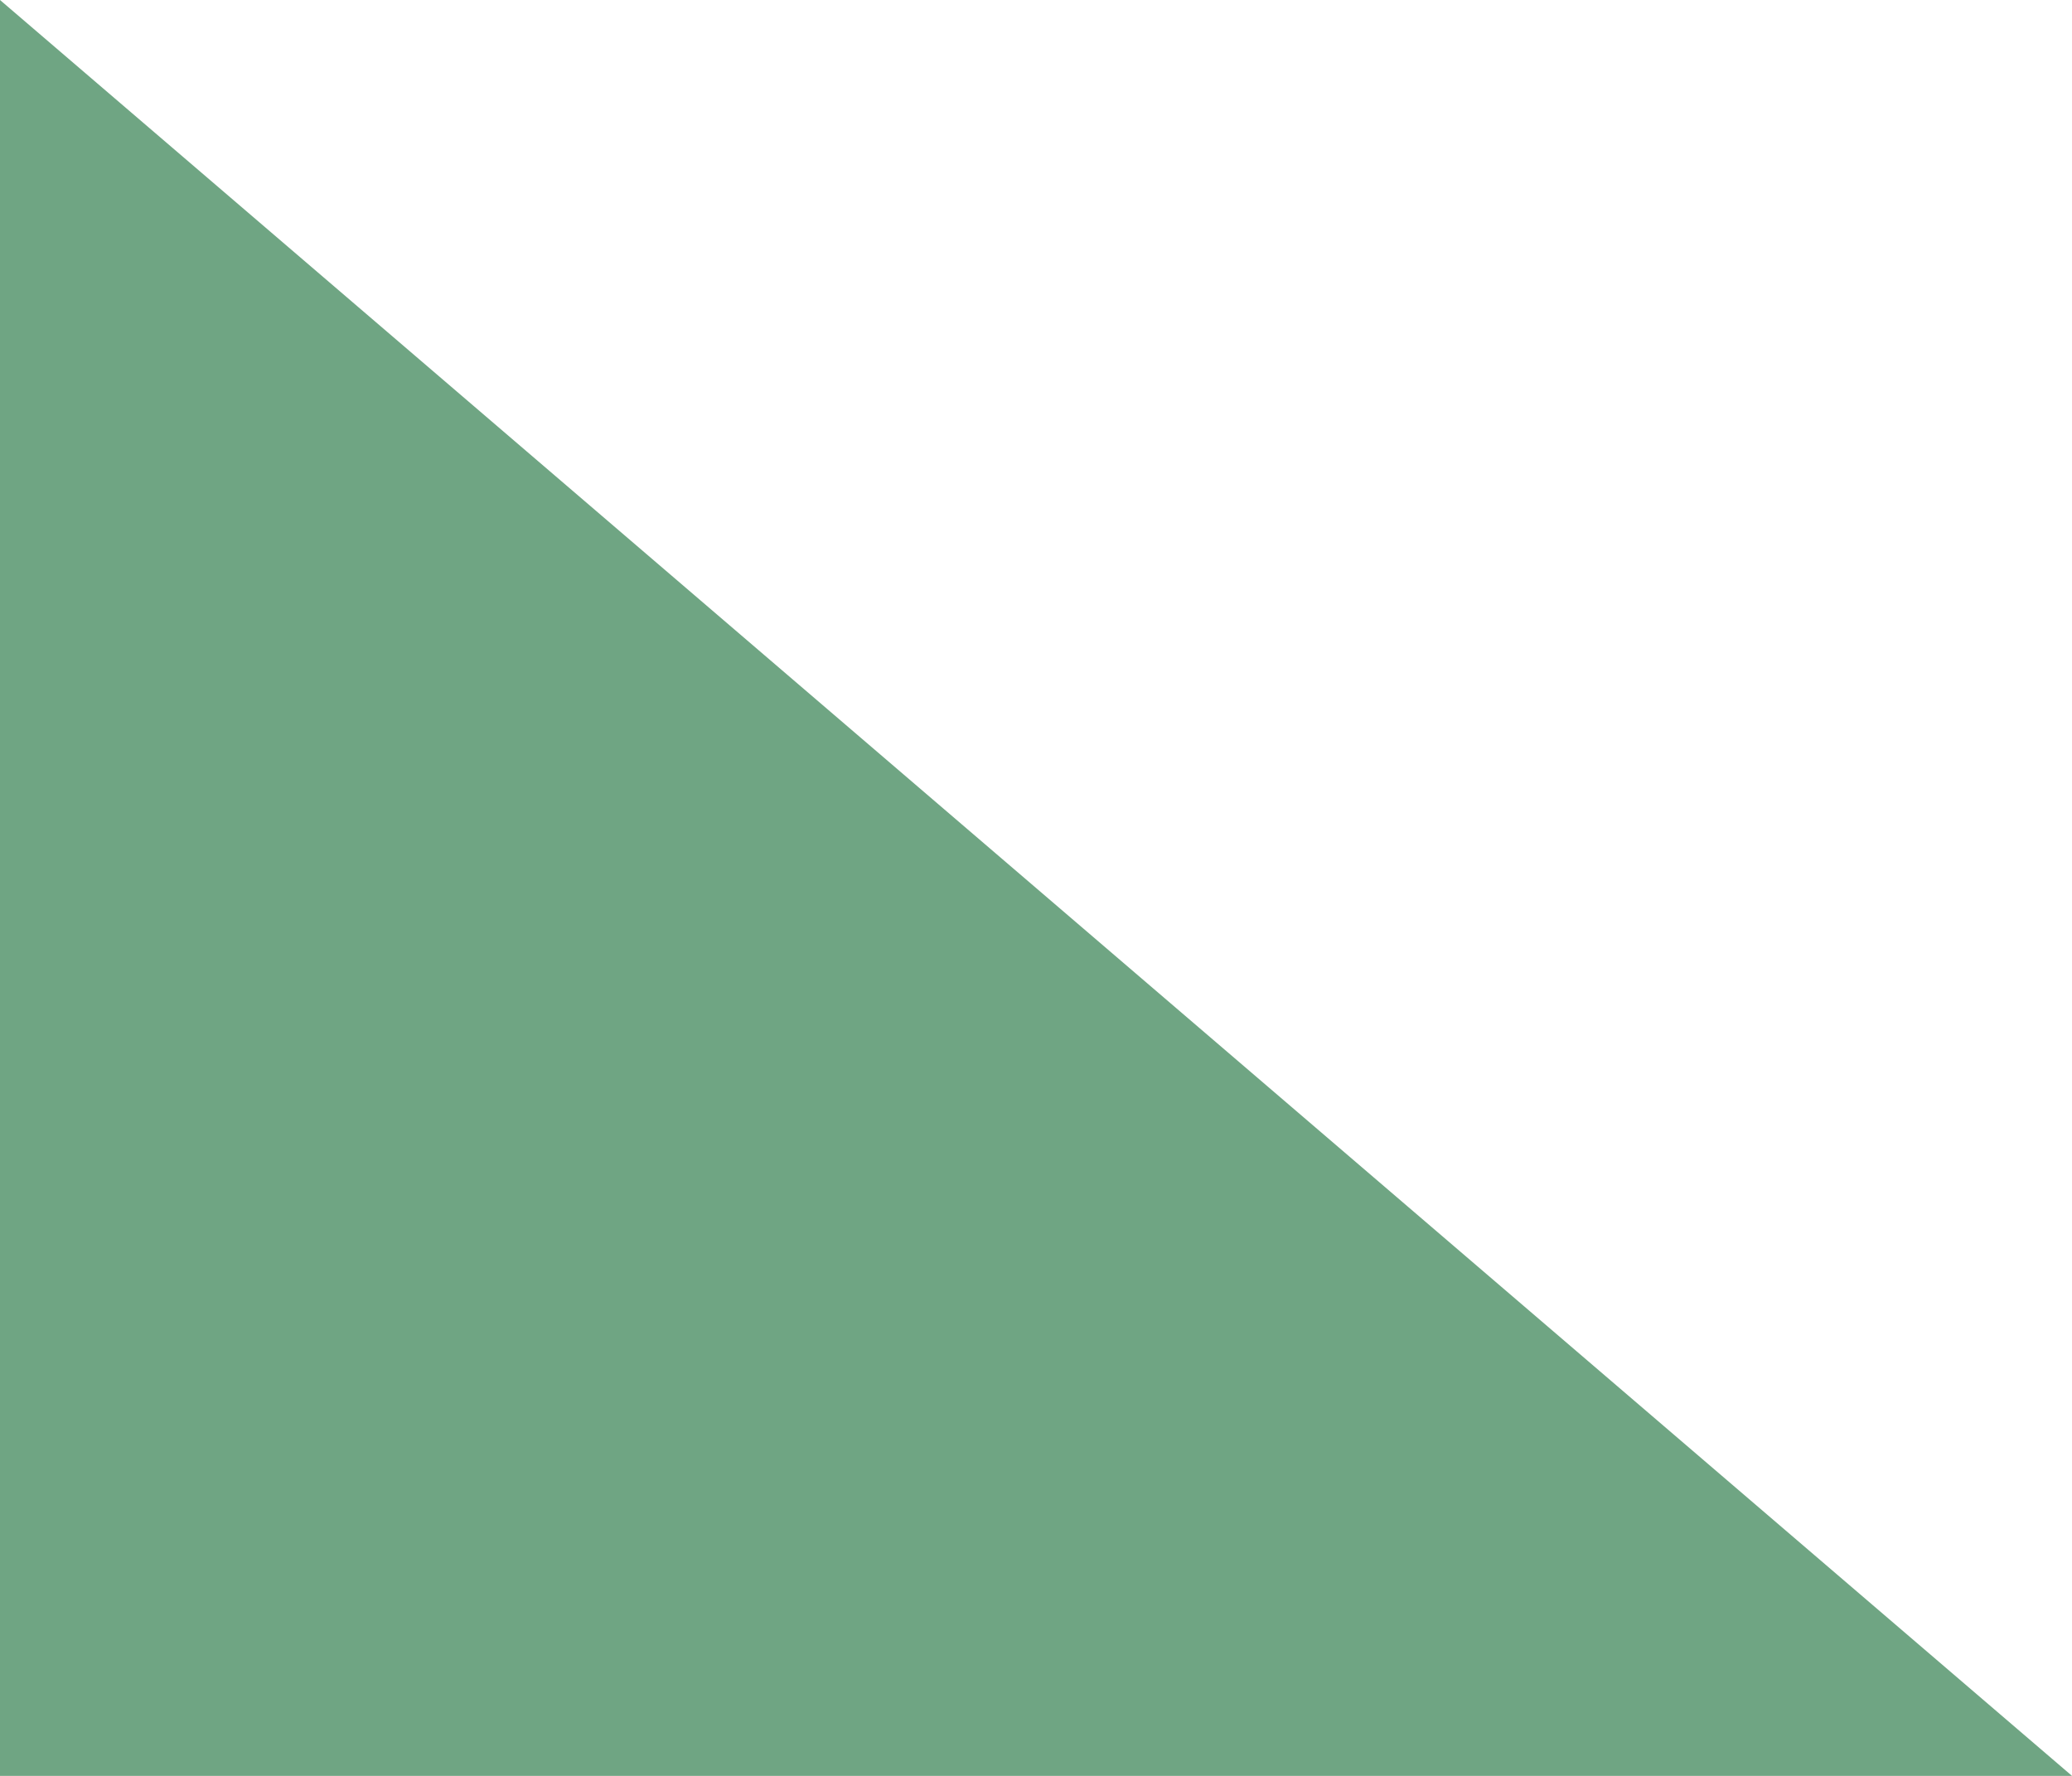 <?xml version="1.0" encoding="UTF-8"?> <svg xmlns="http://www.w3.org/2000/svg" width="28" height="24" viewBox="0 0 28 24" fill="none"><path d="M0 24L28 24L-2.09815e-06 1.58964e-06L0 24Z" fill="#6FA583"></path></svg> 